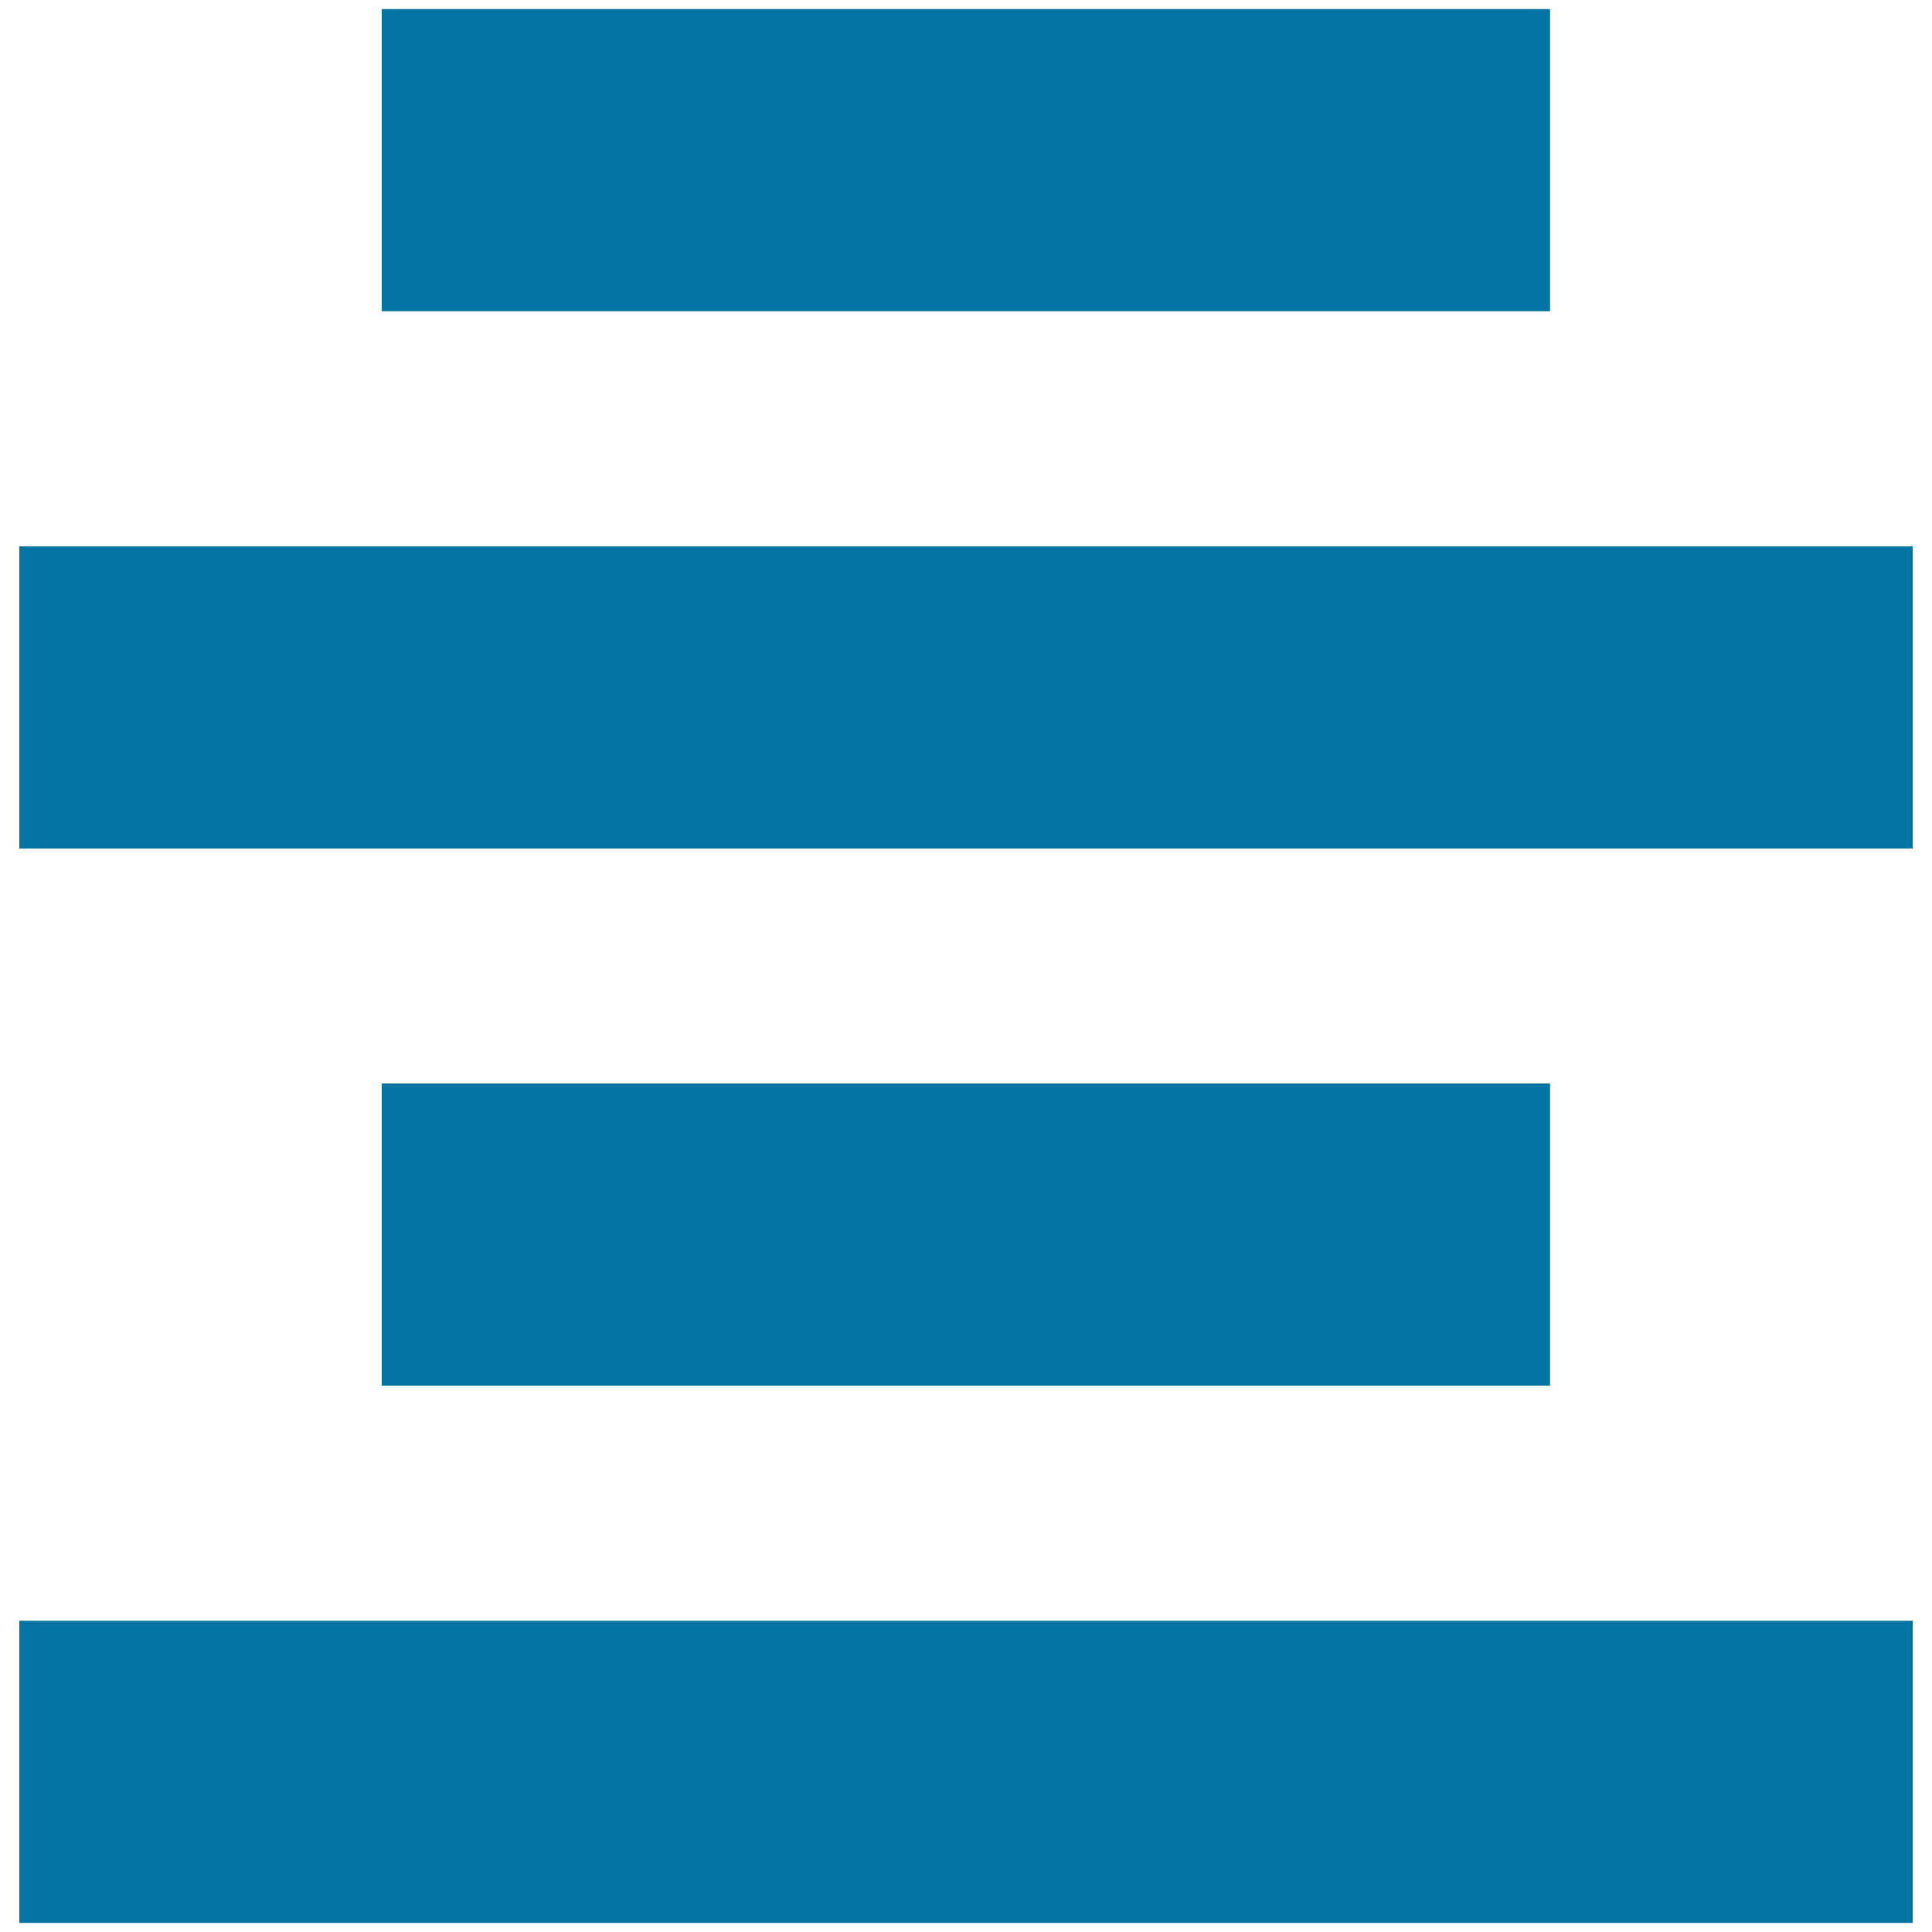 <svg xmlns="http://www.w3.org/2000/svg" viewBox="0 0 1000 1000" style="fill:#0273a2">
<title>Align Center SVG icon</title>
<g><path d="M802.4,161.1H197.6V4.7h604.7V161.1z M10,282.8v156.4h980V282.8H10z M197.6,560.8v156.4h604.7V560.8H197.6z M10,995.3h980V838.9H10V995.3z"/></g>
</svg>